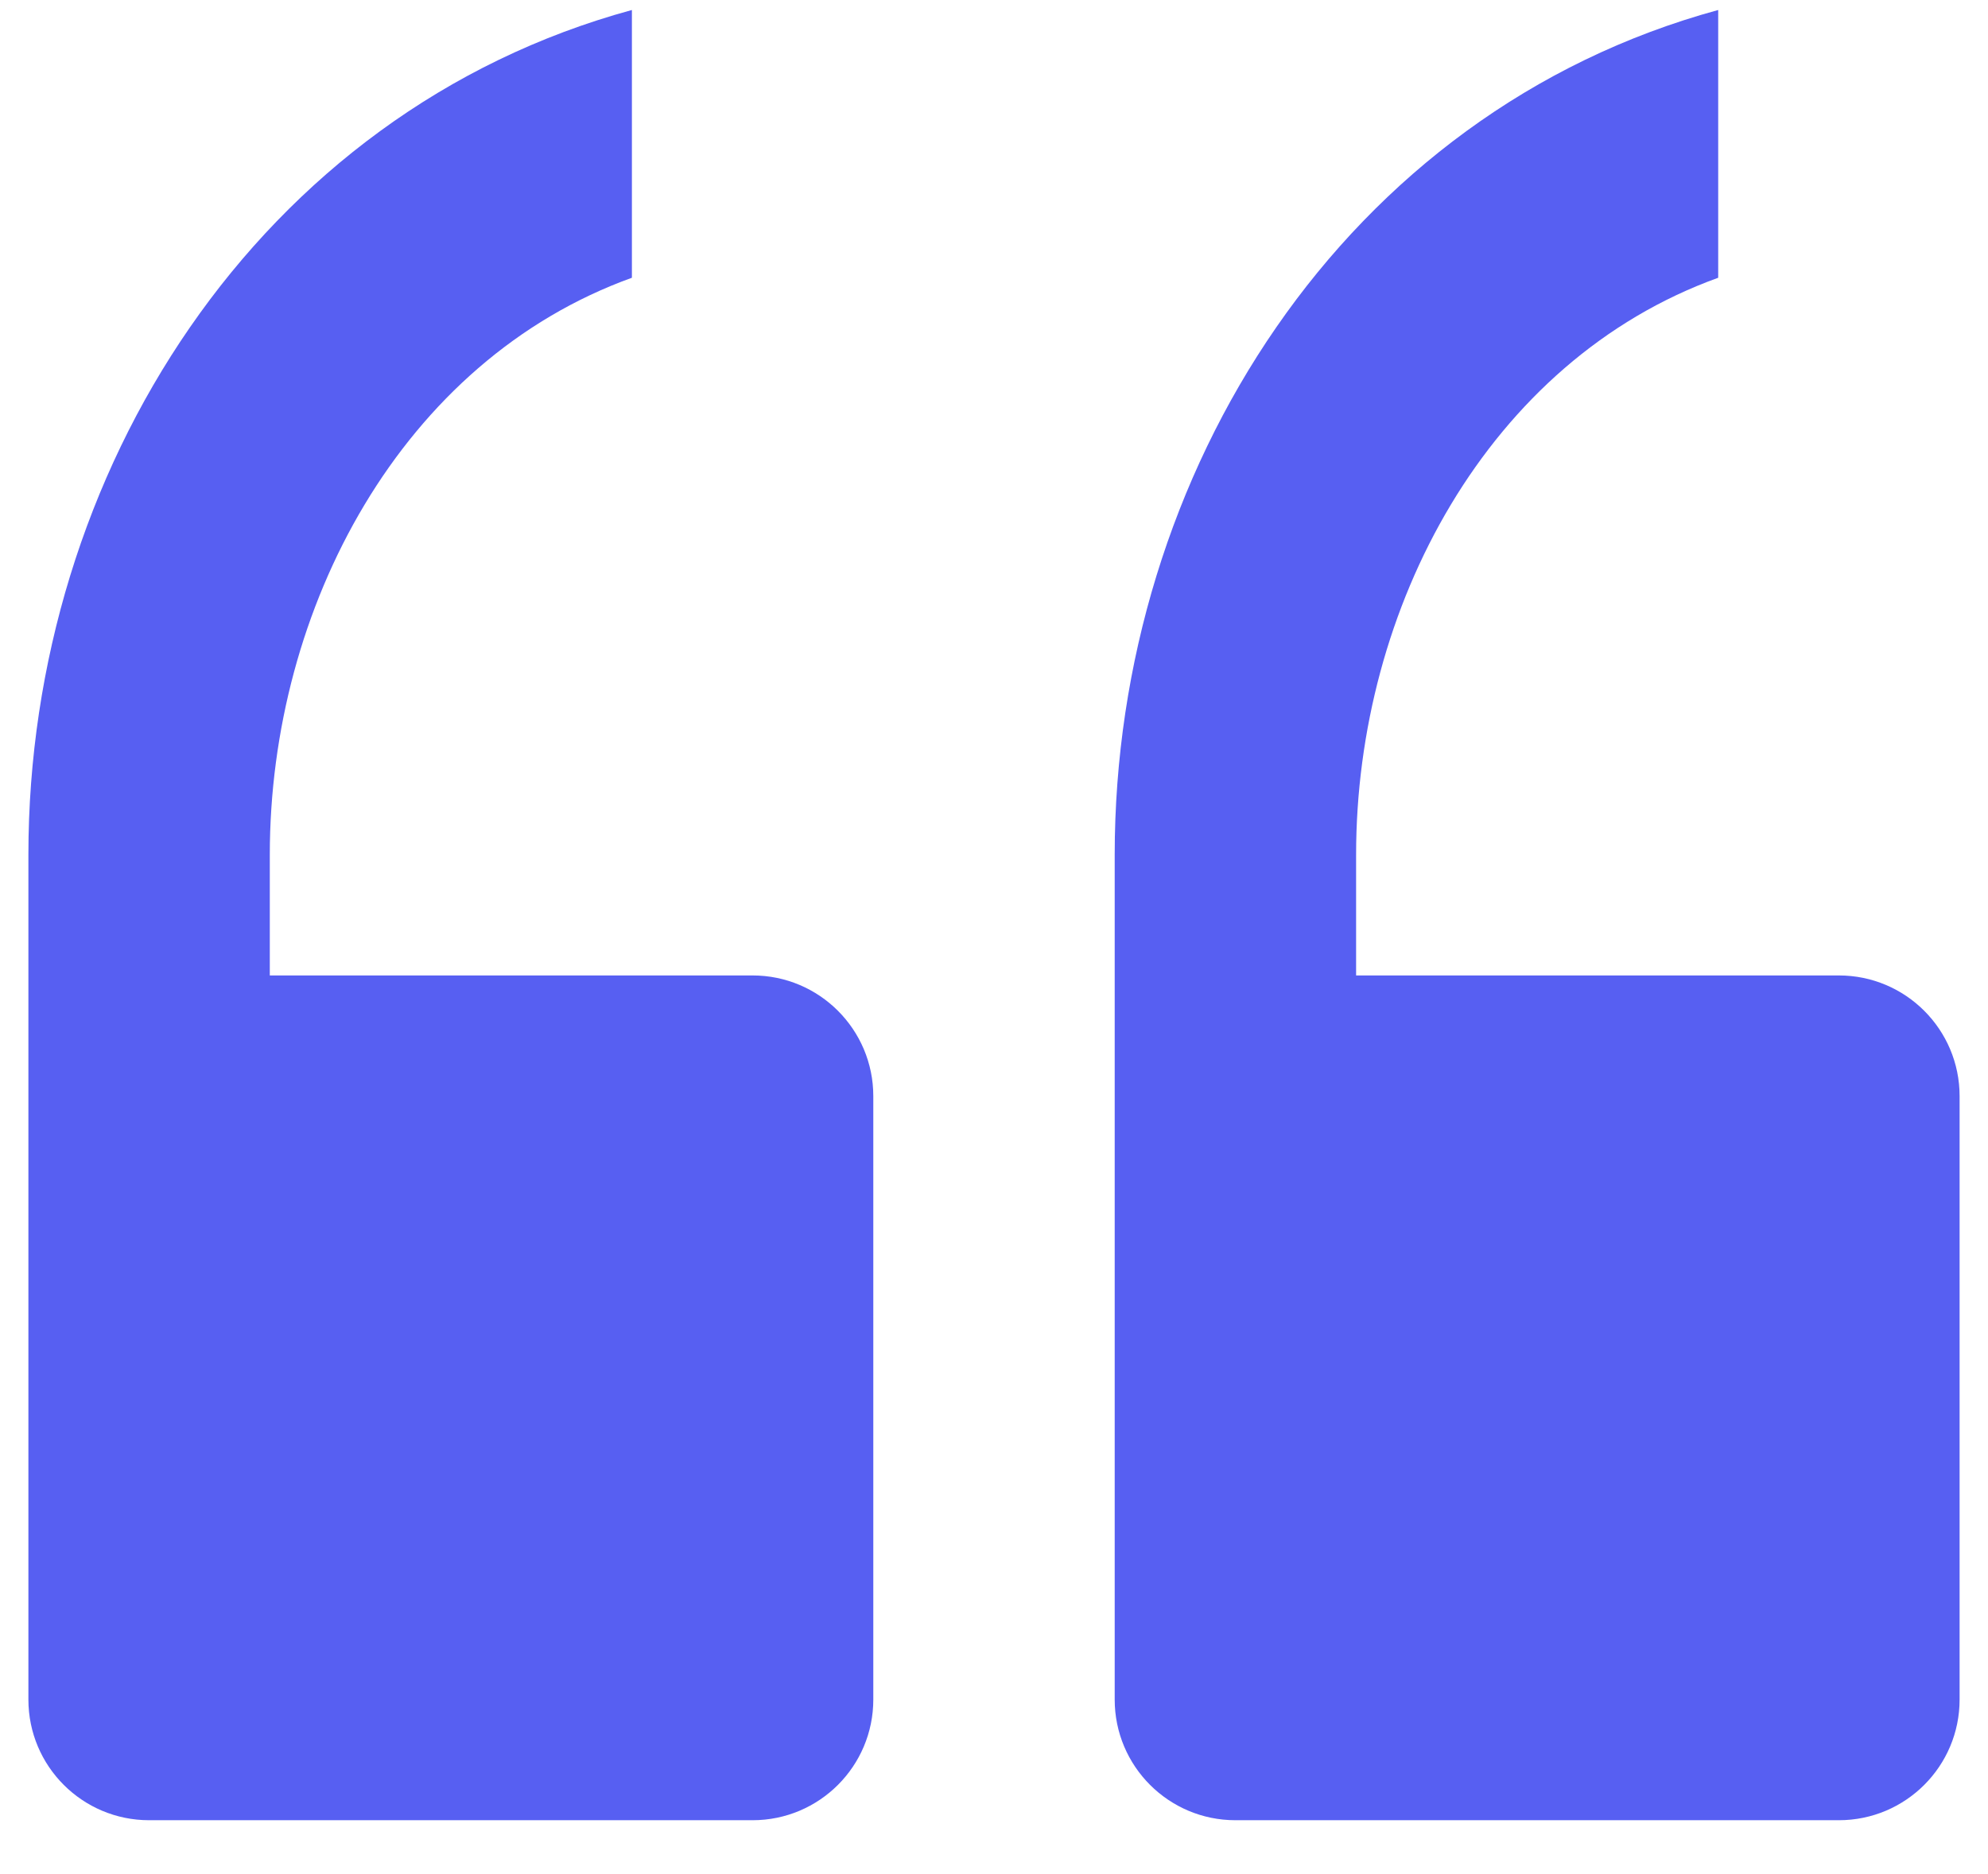 <svg xmlns="http://www.w3.org/2000/svg" width="35" height="33" viewBox="0 0 35 33" fill="none"><path d="M15.375 19.301V29.926C15.375 31.1 14.424 32.051 13.25 32.051H2.625C1.451 32.051 0.5 31.1 0.5 29.926V19.301V15.051C0.5 8.315 4.55 1.969 11.125 0.176V4.891C7.075 6.351 4.75 10.697 4.75 15.051V17.176H13.25C14.424 17.176 15.375 18.128 15.375 19.301ZM32.375 17.176H23.875V15.051C23.875 10.697 26.2 6.351 30.25 4.891V0.176C23.675 1.969 19.625 8.315 19.625 15.051V19.301V29.926C19.625 31.1 20.576 32.051 21.75 32.051H32.375C33.549 32.051 34.5 31.1 34.5 29.926V19.301C34.5 18.128 33.549 17.176 32.375 17.176Z" fill="#575FF2"></path></svg>